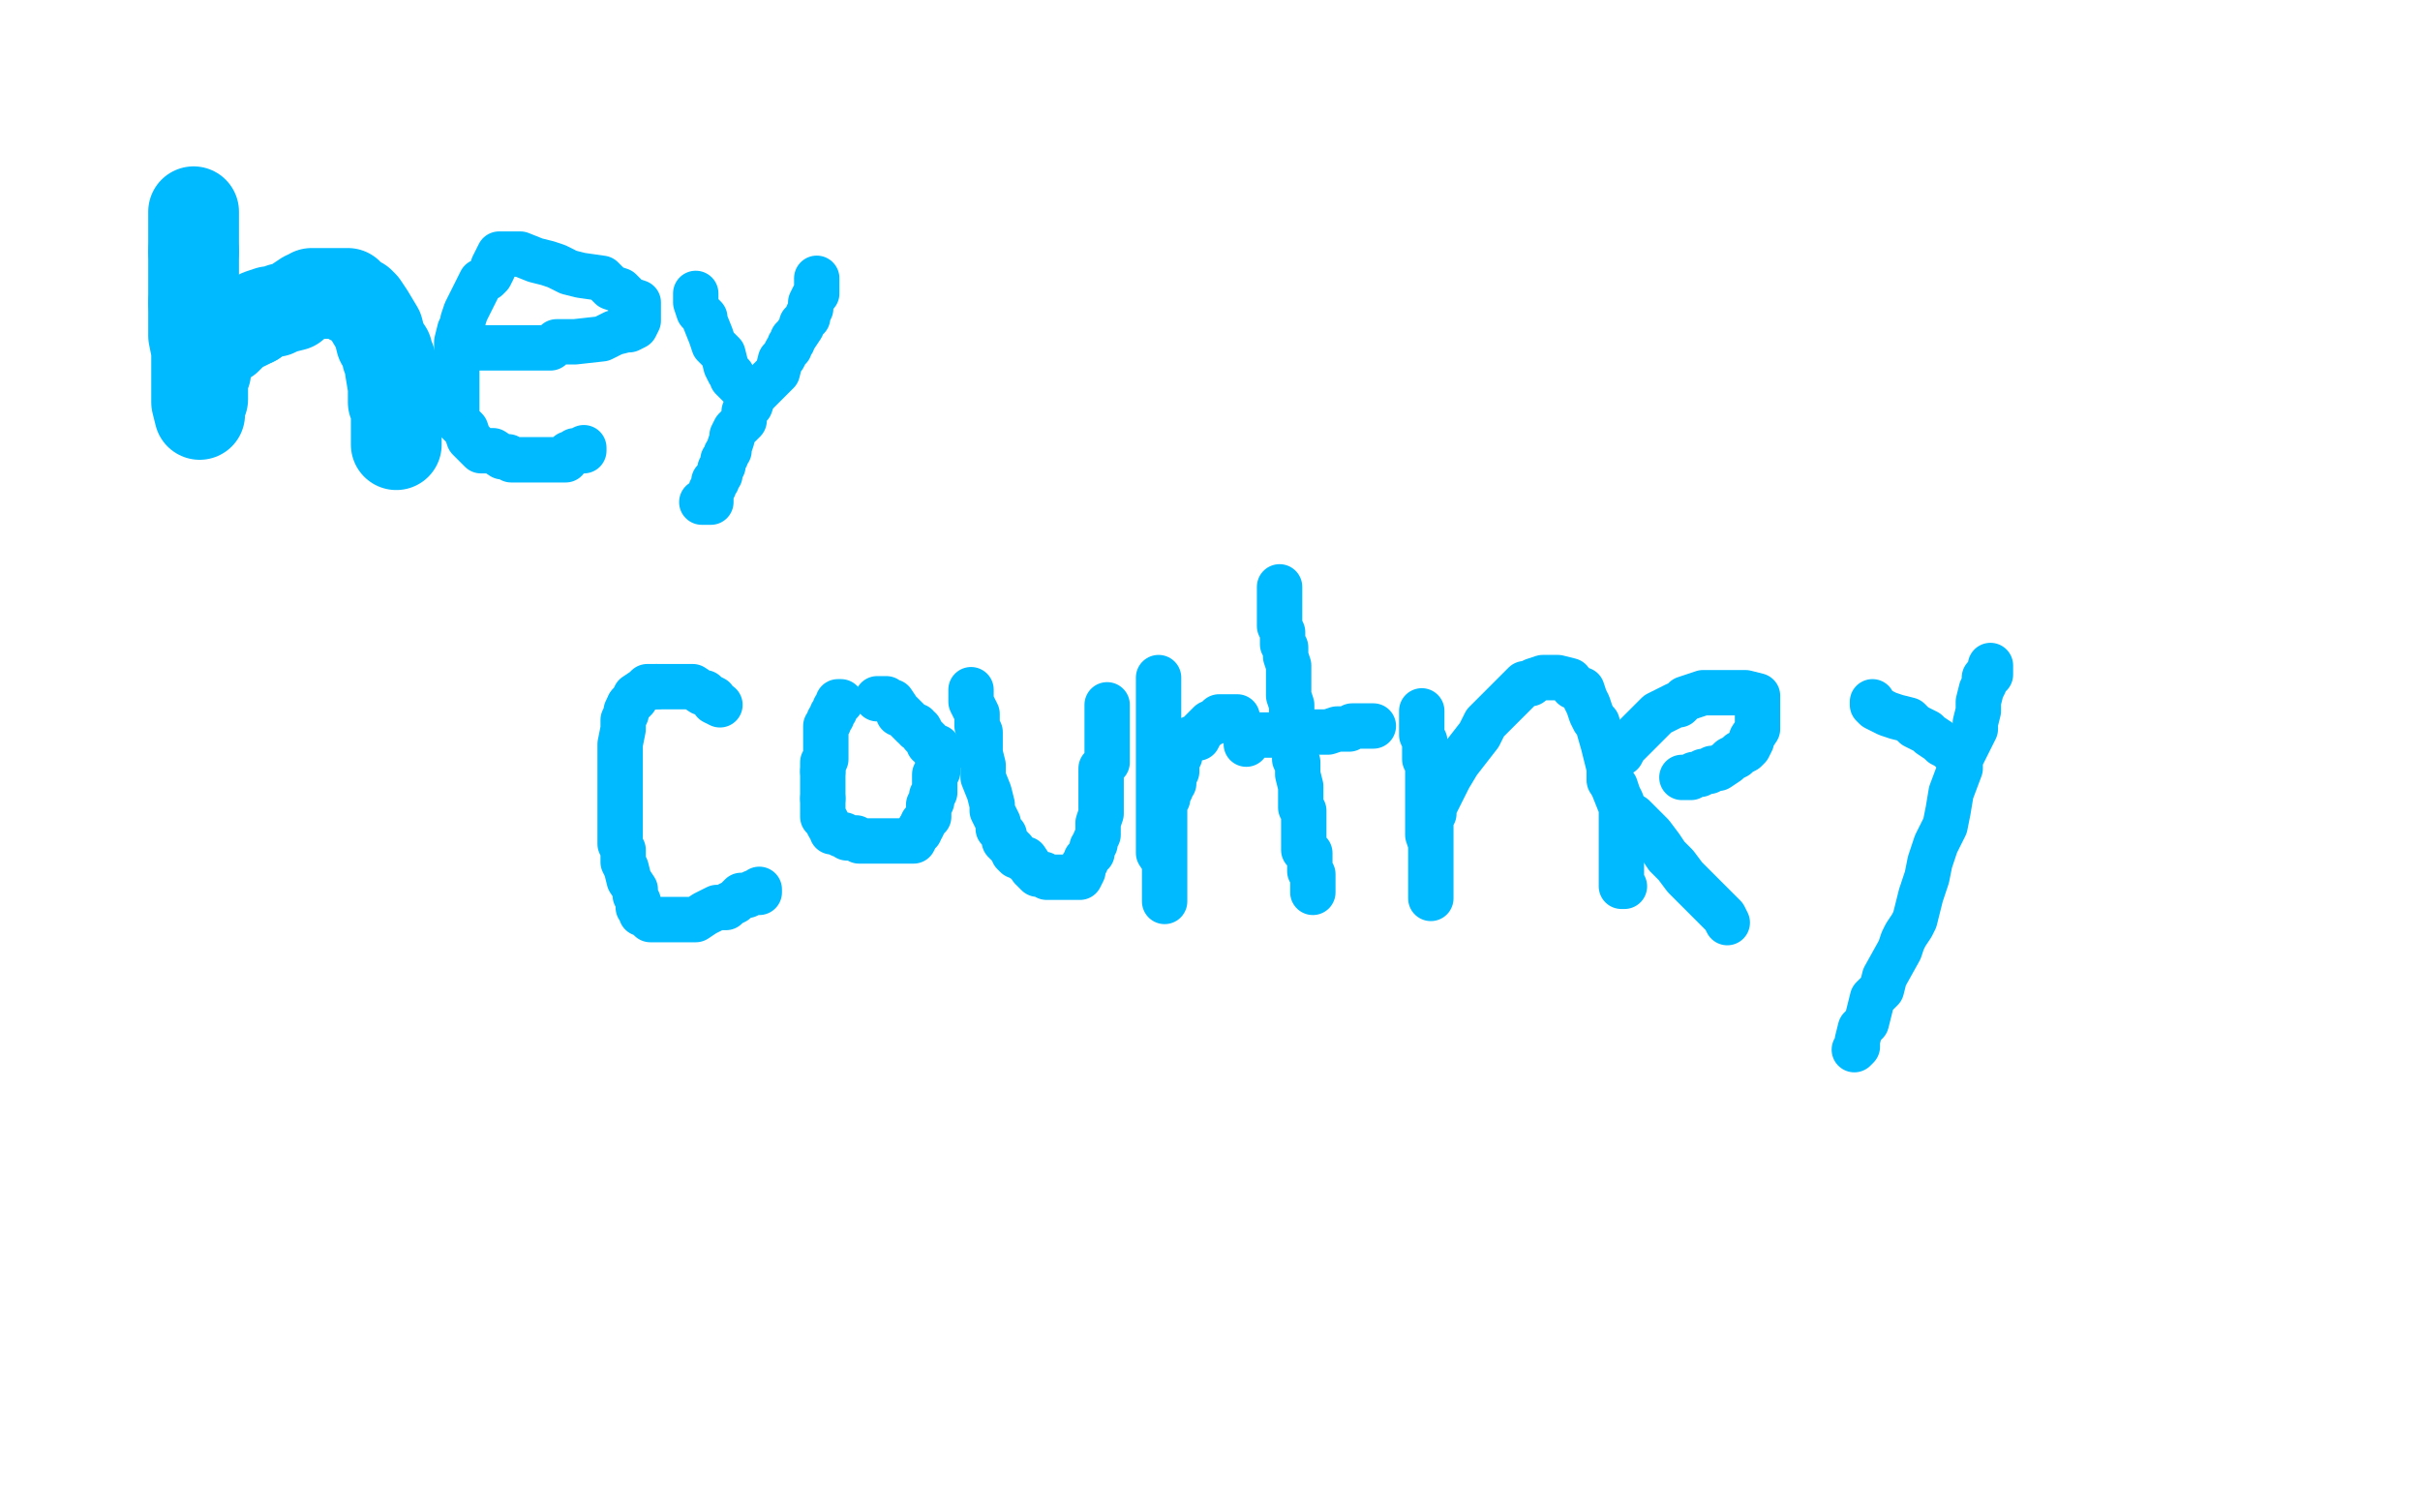 <?xml version="1.0" standalone="no"?>
<!DOCTYPE svg PUBLIC "-//W3C//DTD SVG 1.1//EN"
"http://www.w3.org/Graphics/SVG/1.1/DTD/svg11.dtd">

<svg width="800" height="500" version="1.1" xmlns="http://www.w3.org/2000/svg" xmlns:xlink="http://www.w3.org/1999/xlink" style="stroke-antialiasing: false"><desc>This SVG has been created on https://colorillo.com/</desc><rect x='0' y='0' width='800' height='500' style='fill: rgb(255,255,255); stroke-width:0' /><polyline points="64,70 64,71 64,71 64,73 64,73 64,75 64,75 64,80 64,80 64,83 64,83" style="fill: none; stroke: #00baff; stroke-width: 30; stroke-linejoin: round; stroke-linecap: round; stroke-antialiasing: false; stroke-antialias: 0; opacity: 1.0"/>
<polyline points="64,100 64,102 64,105 64,108 64,111 65,116 65,117 65,119 65,126 65,126 65,127 65,129 65,131 65,132 65,133 66,137 66,135 66,134 67,132 67,131 67,128 67,125 68,123 68,121 68,118 70,116 72,112 75,112 76,111 78,109 84,106" style="fill: none; stroke: #00baff; stroke-width: 30; stroke-linejoin: round; stroke-linecap: round; stroke-antialiasing: false; stroke-antialias: 0; opacity: 1.0"/>
<polyline points="64,83 64,84 64,86 64,87 64,89 64,91 64,95 64,98 64,100" style="fill: none; stroke: #00baff; stroke-width: 30; stroke-linejoin: round; stroke-linecap: round; stroke-antialiasing: false; stroke-antialias: 0; opacity: 1.0"/>
<polyline points="84,106 86,104 89,103 91,103 93,102 97,101 98,100 101,98 102,98 103,97 105,97 109,97 111,97 112,97 113,97 115,97 116,99 119,100 120,101 122,104 125,109 126,113 128,116 128,118 129,119 129,122 130,128 130,130 130,133 131,135 131,137 131,140 131,142 131,144 131,145 131,146 131,147" style="fill: none; stroke: #00baff; stroke-width: 30; stroke-linejoin: round; stroke-linecap: round; stroke-antialiasing: false; stroke-antialias: 0; opacity: 1.0"/>
<polyline points="154,115 155,115 155,115 156,115 156,115 157,115 157,115 158,115 158,115 160,115 160,115 161,115 161,115 162,115 162,115 166,115 166,115 168,115 168,115 170,115 171,115 173,115 176,115 178,115 182,115 184,113 190,113 199,112 203,110 207,109 208,109 210,108 211,106 211,104 211,103 211,102 211,101 211,100 208,99 206,97 205,96 202,95 201,94 199,92 192,91 188,90 184,88 181,87 177,86 172,84 170,84 169,84 168,84 165,84 163,88 163,89 162,91 161,92 159,93 158,95 155,101 154,103 153,106 153,107 152,109 151,113 151,115 151,118 151,119 151,121 151,128 151,132 151,134 151,136 151,139 153,141 154,142 155,145 159,149 163,149 166,151 168,151 169,152 171,152 175,152 176,152 177,152 179,152 180,152 183,152 184,152 185,152 187,152 188,150 189,150 190,149 191,149 192,149 193,149 193,148" style="fill: none; stroke: #00baff; stroke-width: 15; stroke-linejoin: round; stroke-linecap: round; stroke-antialiasing: false; stroke-antialias: 0; opacity: 1.0"/>
<polyline points="230,97 230,98 230,98 230,99 230,99 230,100 230,100 231,103 231,103 232,104 232,104 233,105 233,106 235,111 236,114 238,116 239,117 240,121 241,123 242,124 242,125 243,126 245,128 246,129 248,129 249,129 250,129" style="fill: none; stroke: #00baff; stroke-width: 15; stroke-linejoin: round; stroke-linecap: round; stroke-antialiasing: false; stroke-antialias: 0; opacity: 1.0"/>
<polyline points="270,92 270,93 270,93 270,94 270,94 270,95 270,95 270,96 270,96 270,97 270,97 269,98 269,98 268,100 268,100 268,101 268,101 268,102 267,104 267,105 266,106 265,107 265,108 263,111 262,112 262,113 261,114 261,115 260,116 259,118 258,119 257,123 256,124 255,125 254,126 253,127 252,128 251,129 250,130 249,131 248,134 247,135 246,136 246,139 245,140 243,142 242,144 242,145 241,148 241,149 240,150 240,151 239,152 239,153 239,154 238,155 238,156 238,157 237,158 237,159 236,159 236,161 235,162 235,163 235,164 235,165 235,166 234,166 233,166 232,166" style="fill: none; stroke: #00baff; stroke-width: 15; stroke-linejoin: round; stroke-linecap: round; stroke-antialiasing: false; stroke-antialias: 0; opacity: 1.0"/>
<polyline points="238,233 236,232 236,232 236,231 236,231 234,230 234,230 233,229 233,229 232,229 229,227 228,227 225,227 224,227 223,227 222,227 220,227 218,227 217,227" style="fill: none; stroke: #00baff; stroke-width: 15; stroke-linejoin: round; stroke-linecap: round; stroke-antialiasing: false; stroke-antialias: 0; opacity: 1.0"/>
<polyline points="208,233 207,235 207,236 206,238 206,241 205,246 205,250 205,254 205,259 205,265 205,269 205,272 205,276 205,279 206,281 206,285 207,287 208,291 210,294 210,296 211,298 211,300 212,301 212,302 213,302 214,303 215,304 216,304 217,304 219,304 220,304 222,304 225,304 226,304 228,304 230,304 233,302 235,301 237,300 240,300 241,299 243,298 245,296 247,296 249,295 250,295 251,295 251,294" style="fill: none; stroke: #00baff; stroke-width: 15; stroke-linejoin: round; stroke-linecap: round; stroke-antialiasing: false; stroke-antialias: 0; opacity: 1.0"/>
<polyline points="217,227 216,227 214,227 213,228 210,230 210,231 209,232 208,233" style="fill: none; stroke: #00baff; stroke-width: 15; stroke-linejoin: round; stroke-linecap: round; stroke-antialiasing: false; stroke-antialias: 0; opacity: 1.0"/>
<polyline points="278,232 277,232 277,232 277,233 277,233 276,234 276,234 276,235 276,235 275,236 275,236 275,237 275,237 274,238 274,238 274,239 274,239 273,240 273,240 273,242 273,243 273,244 273,247 273,248 273,251 272,252 272,255" style="fill: none; stroke: #00baff; stroke-width: 15; stroke-linejoin: round; stroke-linecap: round; stroke-antialiasing: false; stroke-antialias: 0; opacity: 1.0"/>
<polyline points="272,264 272,267 272,268 272,269 272,270 273,271 274,273 275,274 275,275 276,275 278,276 279,276 280,277 282,277 283,277 284,278 285,278 286,278 287,278 288,278 290,278 292,278 293,278 294,278 297,278 298,278 299,278 300,278 301,278 302,278 303,276 304,275 304,274" style="fill: none; stroke: #00baff; stroke-width: 15; stroke-linejoin: round; stroke-linecap: round; stroke-antialiasing: false; stroke-antialias: 0; opacity: 1.0"/>
<polyline points="272,255 272,256 272,257 272,258 272,260 272,261 272,262 272,263 272,264" style="fill: none; stroke: #00baff; stroke-width: 15; stroke-linejoin: round; stroke-linecap: round; stroke-antialiasing: false; stroke-antialias: 0; opacity: 1.0"/>
<polyline points="304,274 305,273 305,272 306,271 307,270 307,268 307,266 308,265 308,263 309,262 309,261 309,260 309,257 309,256 310,255 310,254 310,253 310,252 310,251 310,250 310,249 310,248 310,247 308,247 308,246 307,246 307,245 306,244 305,243 304,241 303,241 303,240 302,240 301,239 300,238 299,237 298,236 297,236 297,235 295,232 294,232 293,231 292,231 291,231 290,231" style="fill: none; stroke: #00baff; stroke-width: 15; stroke-linejoin: round; stroke-linecap: round; stroke-antialiasing: false; stroke-antialias: 0; opacity: 1.0"/>
<polyline points="321,228 321,229 321,229 321,230 321,230 321,231 321,231 321,232 321,232 322,234 322,234 323,236 323,236 323,237 323,237 323,240 324,242 324,244 324,247 324,249 325,253 325,257 327,262 328,266 328,268 329,270 330,272 330,274 331,275 332,276 332,278 333,279 334,280 335,281 335,282 336,283 337,283 338,284 339,284 341,287 342,288 343,289 344,289 345,289 346,290 347,290 348,290 349,290 350,290 351,290 352,290 353,290 354,290 356,290 357,290 358,288 358,287 358,286 359,285 359,284 360,283 361,282 361,280 362,279 362,278 363,276 363,275 363,273 363,272 364,269 364,268 364,267 364,265 364,263 364,261 364,257 364,254 366,252 366,250 366,249 366,248 366,247 366,246 366,245 366,243 366,242 366,241 366,240 366,239 366,238 366,237 366,236 366,235 366,234 366,233" style="fill: none; stroke: #00baff; stroke-width: 15; stroke-linejoin: round; stroke-linecap: round; stroke-antialiasing: false; stroke-antialias: 0; opacity: 1.0"/>
<polyline points="383,224 383,225 383,225 383,226 383,226 383,227 383,227 383,230 383,230 383,231 383,231 383,233 383,233 383,236 383,236 383,238 383,238 383,240 383,243 383,245 383,247 383,253 383,255 383,257 383,266 383,269 383,272 383,275 383,280 383,282 385,285 385,287 385,289 385,290 385,294 385,295 385,296 385,297 385,298 385,295 385,293 385,291 385,290 385,286 385,284 385,279 385,276 385,274 385,272 385,271 385,270 385,269 385,268 385,267 385,265 385,264 386,264 386,262 386,261 387,261 387,260 388,259 388,258 388,257 389,255 389,254 389,253 389,251 389,250 390,250 390,249 390,248 391,247 391,246 392,246 392,245 393,245 394,244 395,244 396,244 397,242 398,241 399,240 400,239 401,239 402,238 403,237 404,237 405,237 406,237 407,237 409,237" style="fill: none; stroke: #00baff; stroke-width: 15; stroke-linejoin: round; stroke-linecap: round; stroke-antialiasing: false; stroke-antialias: 0; opacity: 1.0"/>
<polyline points="423,194 423,196 423,196 423,197 423,197 423,198 423,198 423,200 423,200 423,203 423,203 423,204 423,204 423,206 423,207 424,209 424,210 424,212 424,213 425,214 425,216 425,217 426,220 426,222 426,224 426,227 426,229 426,230 427,233 427,236 427,238 427,240 427,241 428,245 428,247 428,249 428,251 429,252 429,254 429,256 430,260 430,262 430,265 430,267 431,268 431,273 431,274 431,275 431,276 431,279 431,280 431,281 433,282 433,283 433,284 433,288 434,289 434,290 434,291 434,293 434,294 434,295 434,292" style="fill: none; stroke: #00baff; stroke-width: 15; stroke-linejoin: round; stroke-linecap: round; stroke-antialiasing: false; stroke-antialias: 0; opacity: 1.0"/>
<polyline points="454,240 453,240 453,240 450,240 450,240 449,240 449,240 448,240 448,240 447,240 447,240 446,241 446,241 445,241 445,241 443,241 443,241 442,241 439,242 437,242 436,242 434,242 431,242 429,242 427,243 426,243 425,243 424,243 423,243 422,243 421,243 420,243 419,243 417,243 416,243 415,243 414,243 413,243 412,243 412,244 412,245 412,246" style="fill: none; stroke: #00baff; stroke-width: 15; stroke-linejoin: round; stroke-linecap: round; stroke-antialiasing: false; stroke-antialias: 0; opacity: 1.0"/>
<polyline points="470,235 470,236 470,236 470,237 470,237 470,238 470,238 470,239 470,240 470,241 470,242 470,243 471,245 471,246 471,248 471,251 472,253 472,257 472,259 472,262 472,264 472,266 472,270 472,272 472,276 473,279 473,282 473,285 473,287 473,289 473,290 473,293 473,294 473,295 473,296 473,297 473,294 473,292 473,290 473,284 473,280 473,278 473,276 473,274 473,273 473,270 474,269 474,267 475,265 478,259 479,257 482,252 489,243 491,239 494,236 496,234 497,233 500,230 501,229 502,228 504,226 506,226 507,225 510,224 512,224 514,224 515,224 519,225 520,227 523,228 524,231 525,233 526,236 527,238 528,239 530,246 531,250 532,254 532,257 536,267 536,271 536,275 536,278 536,281 536,285 536,287 536,288 536,290 536,291 536,292 536,293 537,293" style="fill: none; stroke: #00baff; stroke-width: 15; stroke-linejoin: round; stroke-linecap: round; stroke-antialiasing: false; stroke-antialias: 0; opacity: 1.0"/>
<polyline points="556,257 557,257 557,257 558,257 558,257 559,257 559,257 560,256 560,256 562,256 562,256 563,255 563,255 565,255 565,255 566,254 566,254 568,254 571,252 572,251 574,250 575,249 577,248 578,247 579,245 579,244 581,241 581,240 581,238 581,237 581,235 581,234 581,233 581,232 581,231 581,230 577,229 576,229 570,229 567,229 565,229 563,229 557,231 555,233 554,233 550,235 548,236 545,239 544,240 537,247 536,249 533,250 533,251 532,253 532,254 532,257 532,258 534,260 535,263 536,265 537,268 540,270 546,276 549,280 551,283 554,286 557,290 561,294 570,303 571,305" style="fill: none; stroke: #00baff; stroke-width: 15; stroke-linejoin: round; stroke-linecap: round; stroke-antialiasing: false; stroke-antialias: 0; opacity: 1.0"/>
<polyline points="619,232 619,233 619,233 620,234 620,234 622,235 622,235 624,236 624,236 627,237 627,237 631,238 631,238 633,240 633,240 637,242 637,242 638,243 641,245 642,246 644,247 645,248 646,248" style="fill: none; stroke: #00baff; stroke-width: 15; stroke-linejoin: round; stroke-linecap: round; stroke-antialiasing: false; stroke-antialias: 0; opacity: 1.0"/>
<polyline points="658,220 658,221 658,221 658,223 658,223 656,224 656,224 656,226 656,226 655,228 655,228 654,232 654,232 654,235 654,235 653,239 653,239 653,241 653,241 651,245 651,245 648,251 648,254 645,262 644,268 643,273 640,279 638,285 637,290 635,296 634,300 633,304 632,306 630,309 629,311 628,314 623,323 622,327 619,330 618,334 617,338 615,340 614,344 614,346 613,347" style="fill: none; stroke: #00baff; stroke-width: 15; stroke-linejoin: round; stroke-linecap: round; stroke-antialiasing: false; stroke-antialias: 0; opacity: 1.0"/>
</svg>
